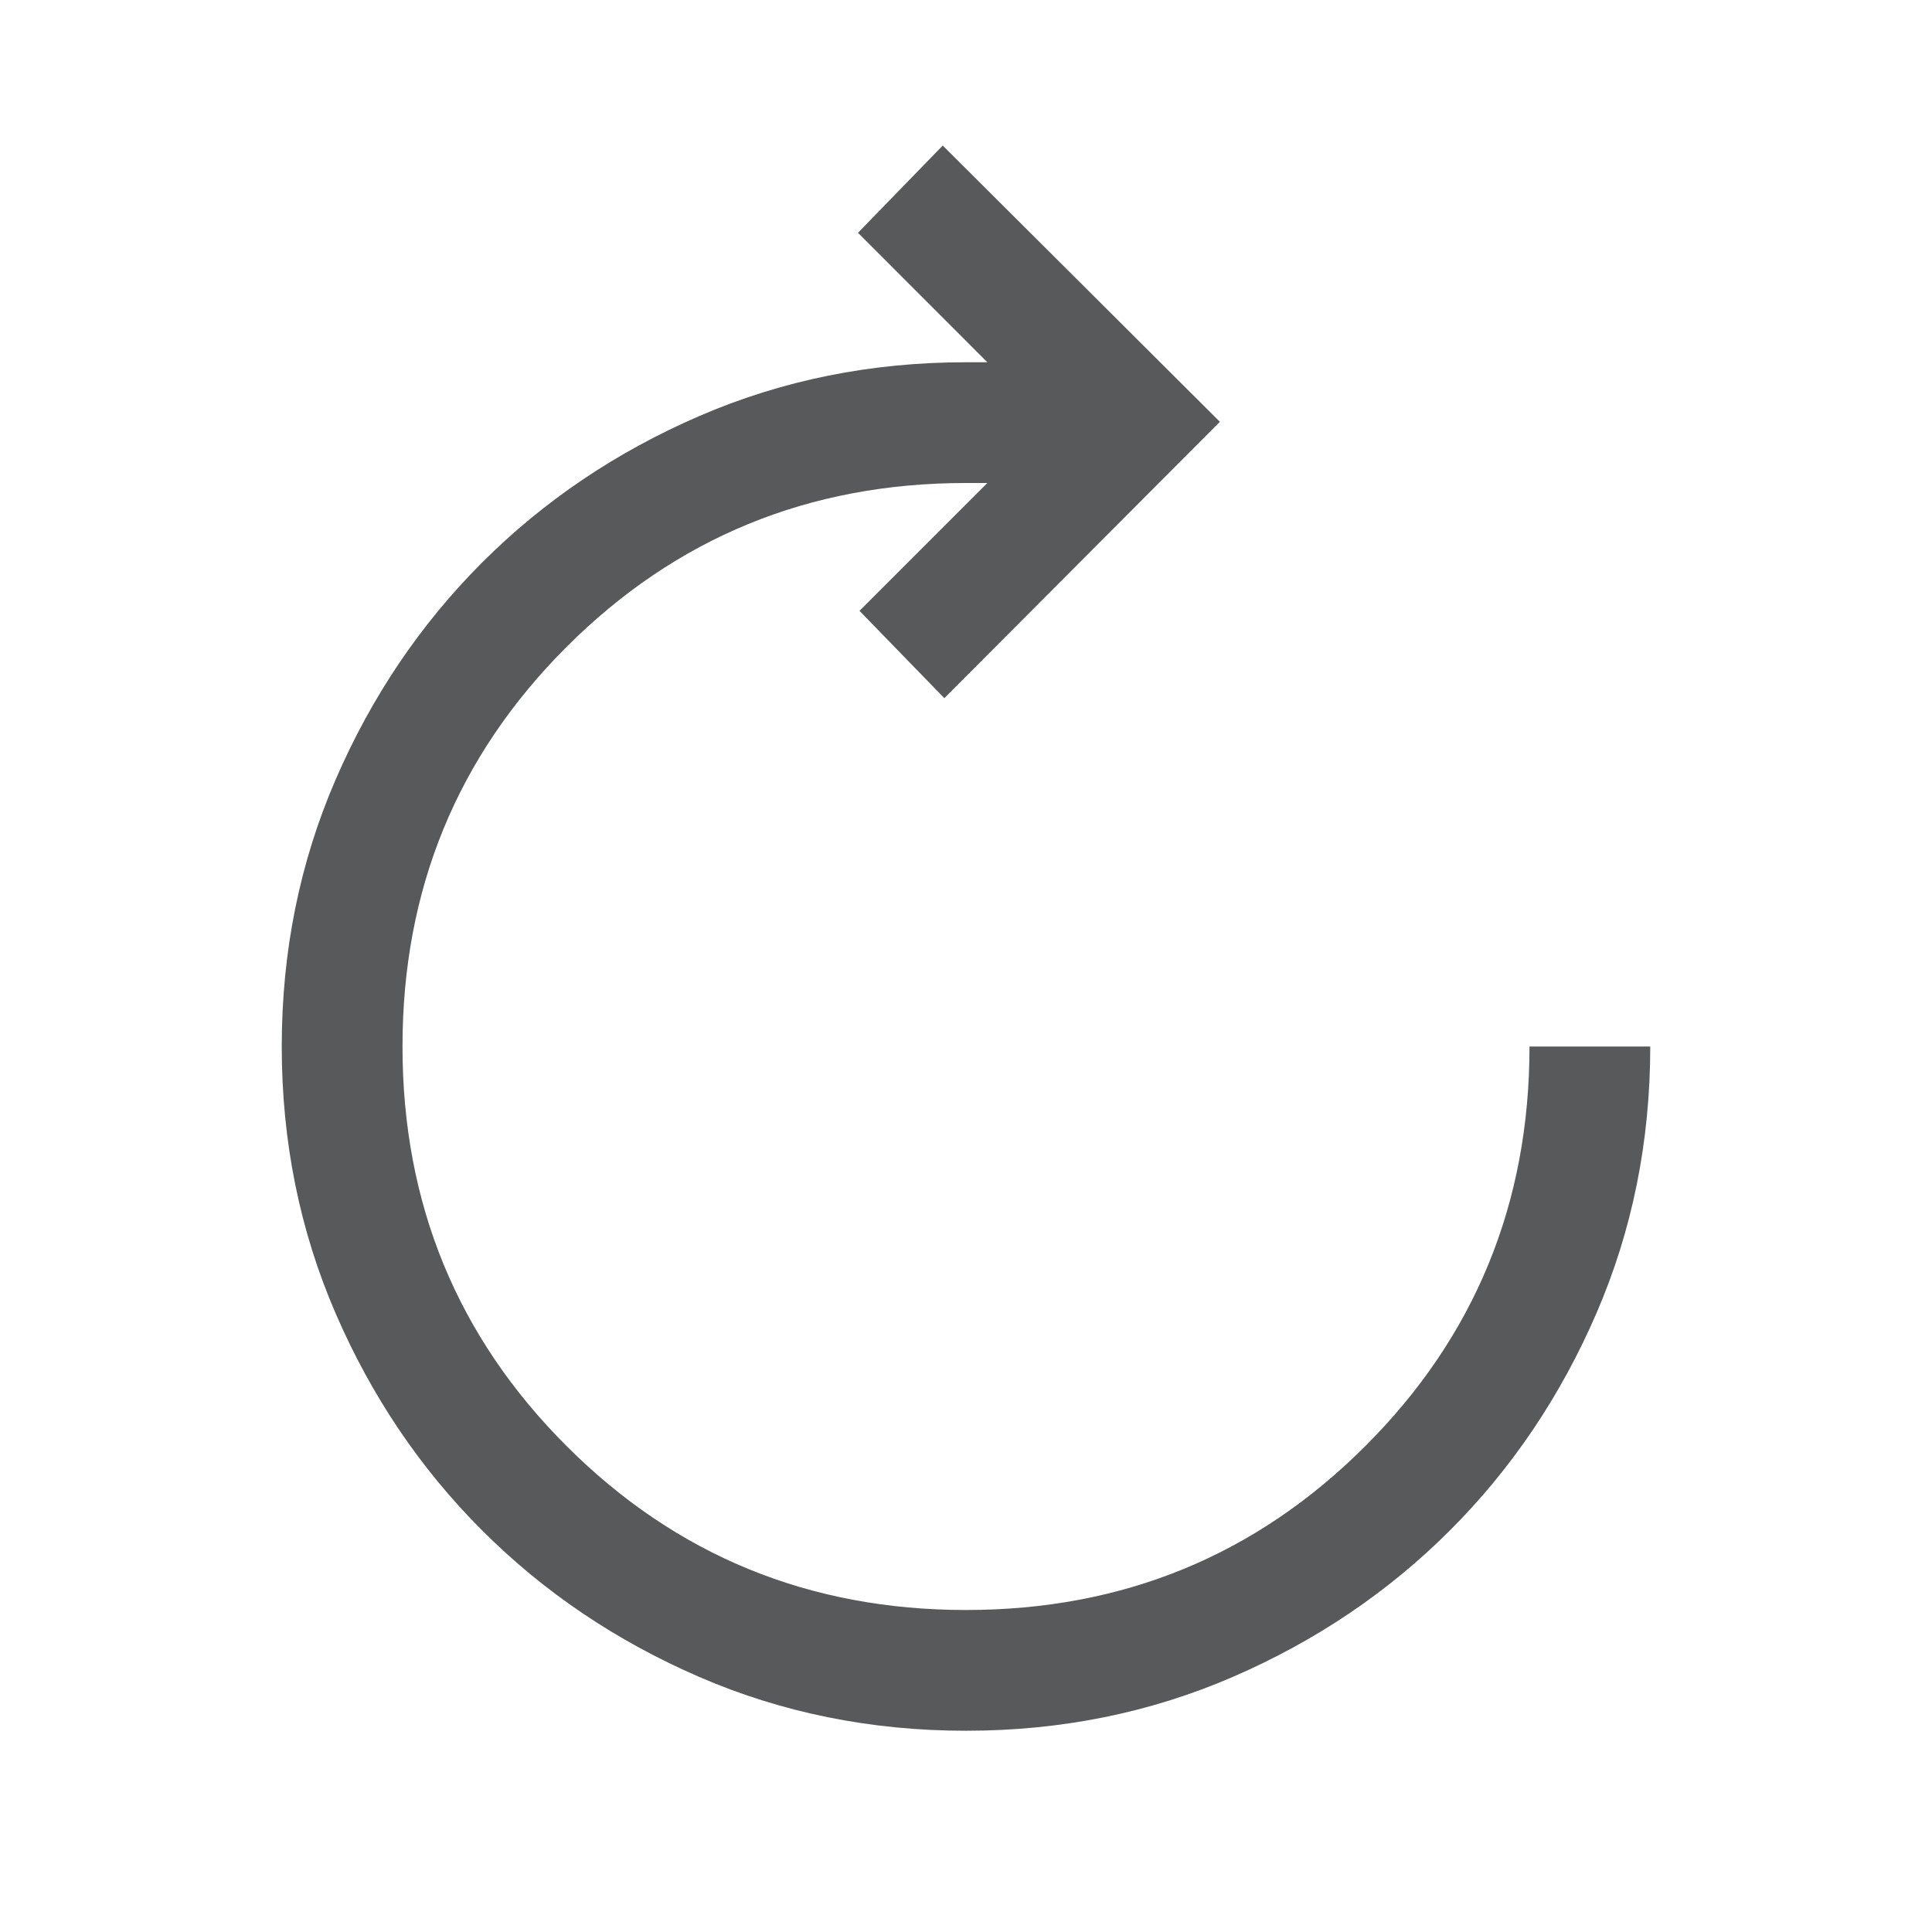 <svg width="24" height="24" viewBox="0 0 24 24" fill="none" xmlns="http://www.w3.org/2000/svg">
<mask id="mask0_42_813" style="mask-type:alpha" maskUnits="userSpaceOnUse" x="0" y="0" width="24" height="24">
<rect width="24" height="24" fill="#D9D9D9"/>
</mask>
<g mask="url(#mask0_42_813)">
<path d="M12 21.5C10.82 21.5 9.715 21.277 8.685 20.831C7.654 20.384 6.755 19.778 5.989 19.011C5.222 18.245 4.615 17.346 4.169 16.315C3.723 15.284 3.5 14.179 3.5 13C3.5 11.82 3.723 10.715 4.169 9.685C4.615 8.654 5.222 7.755 5.989 6.988C6.755 6.222 7.654 5.615 8.685 5.169C9.715 4.723 10.82 4.5 12 4.5H12.265L10.658 2.892L11.711 1.808L15.154 5.24L11.731 8.673L10.677 7.588L12.265 6H12C10.05 6 8.396 6.679 7.037 8.037C5.679 9.396 5 11.05 5 13C5 14.95 5.679 16.604 7.037 17.962C8.396 19.321 10.05 20 12 20C13.95 20 15.604 19.321 16.962 17.962C18.321 16.604 19 14.95 19 13H20.5C20.5 14.179 20.277 15.284 19.831 16.315C19.385 17.346 18.778 18.245 18.012 19.011C17.245 19.778 16.346 20.384 15.315 20.831C14.285 21.277 13.18 21.5 12 21.5Z" fill="#57595A"/>
</g>
</svg>
